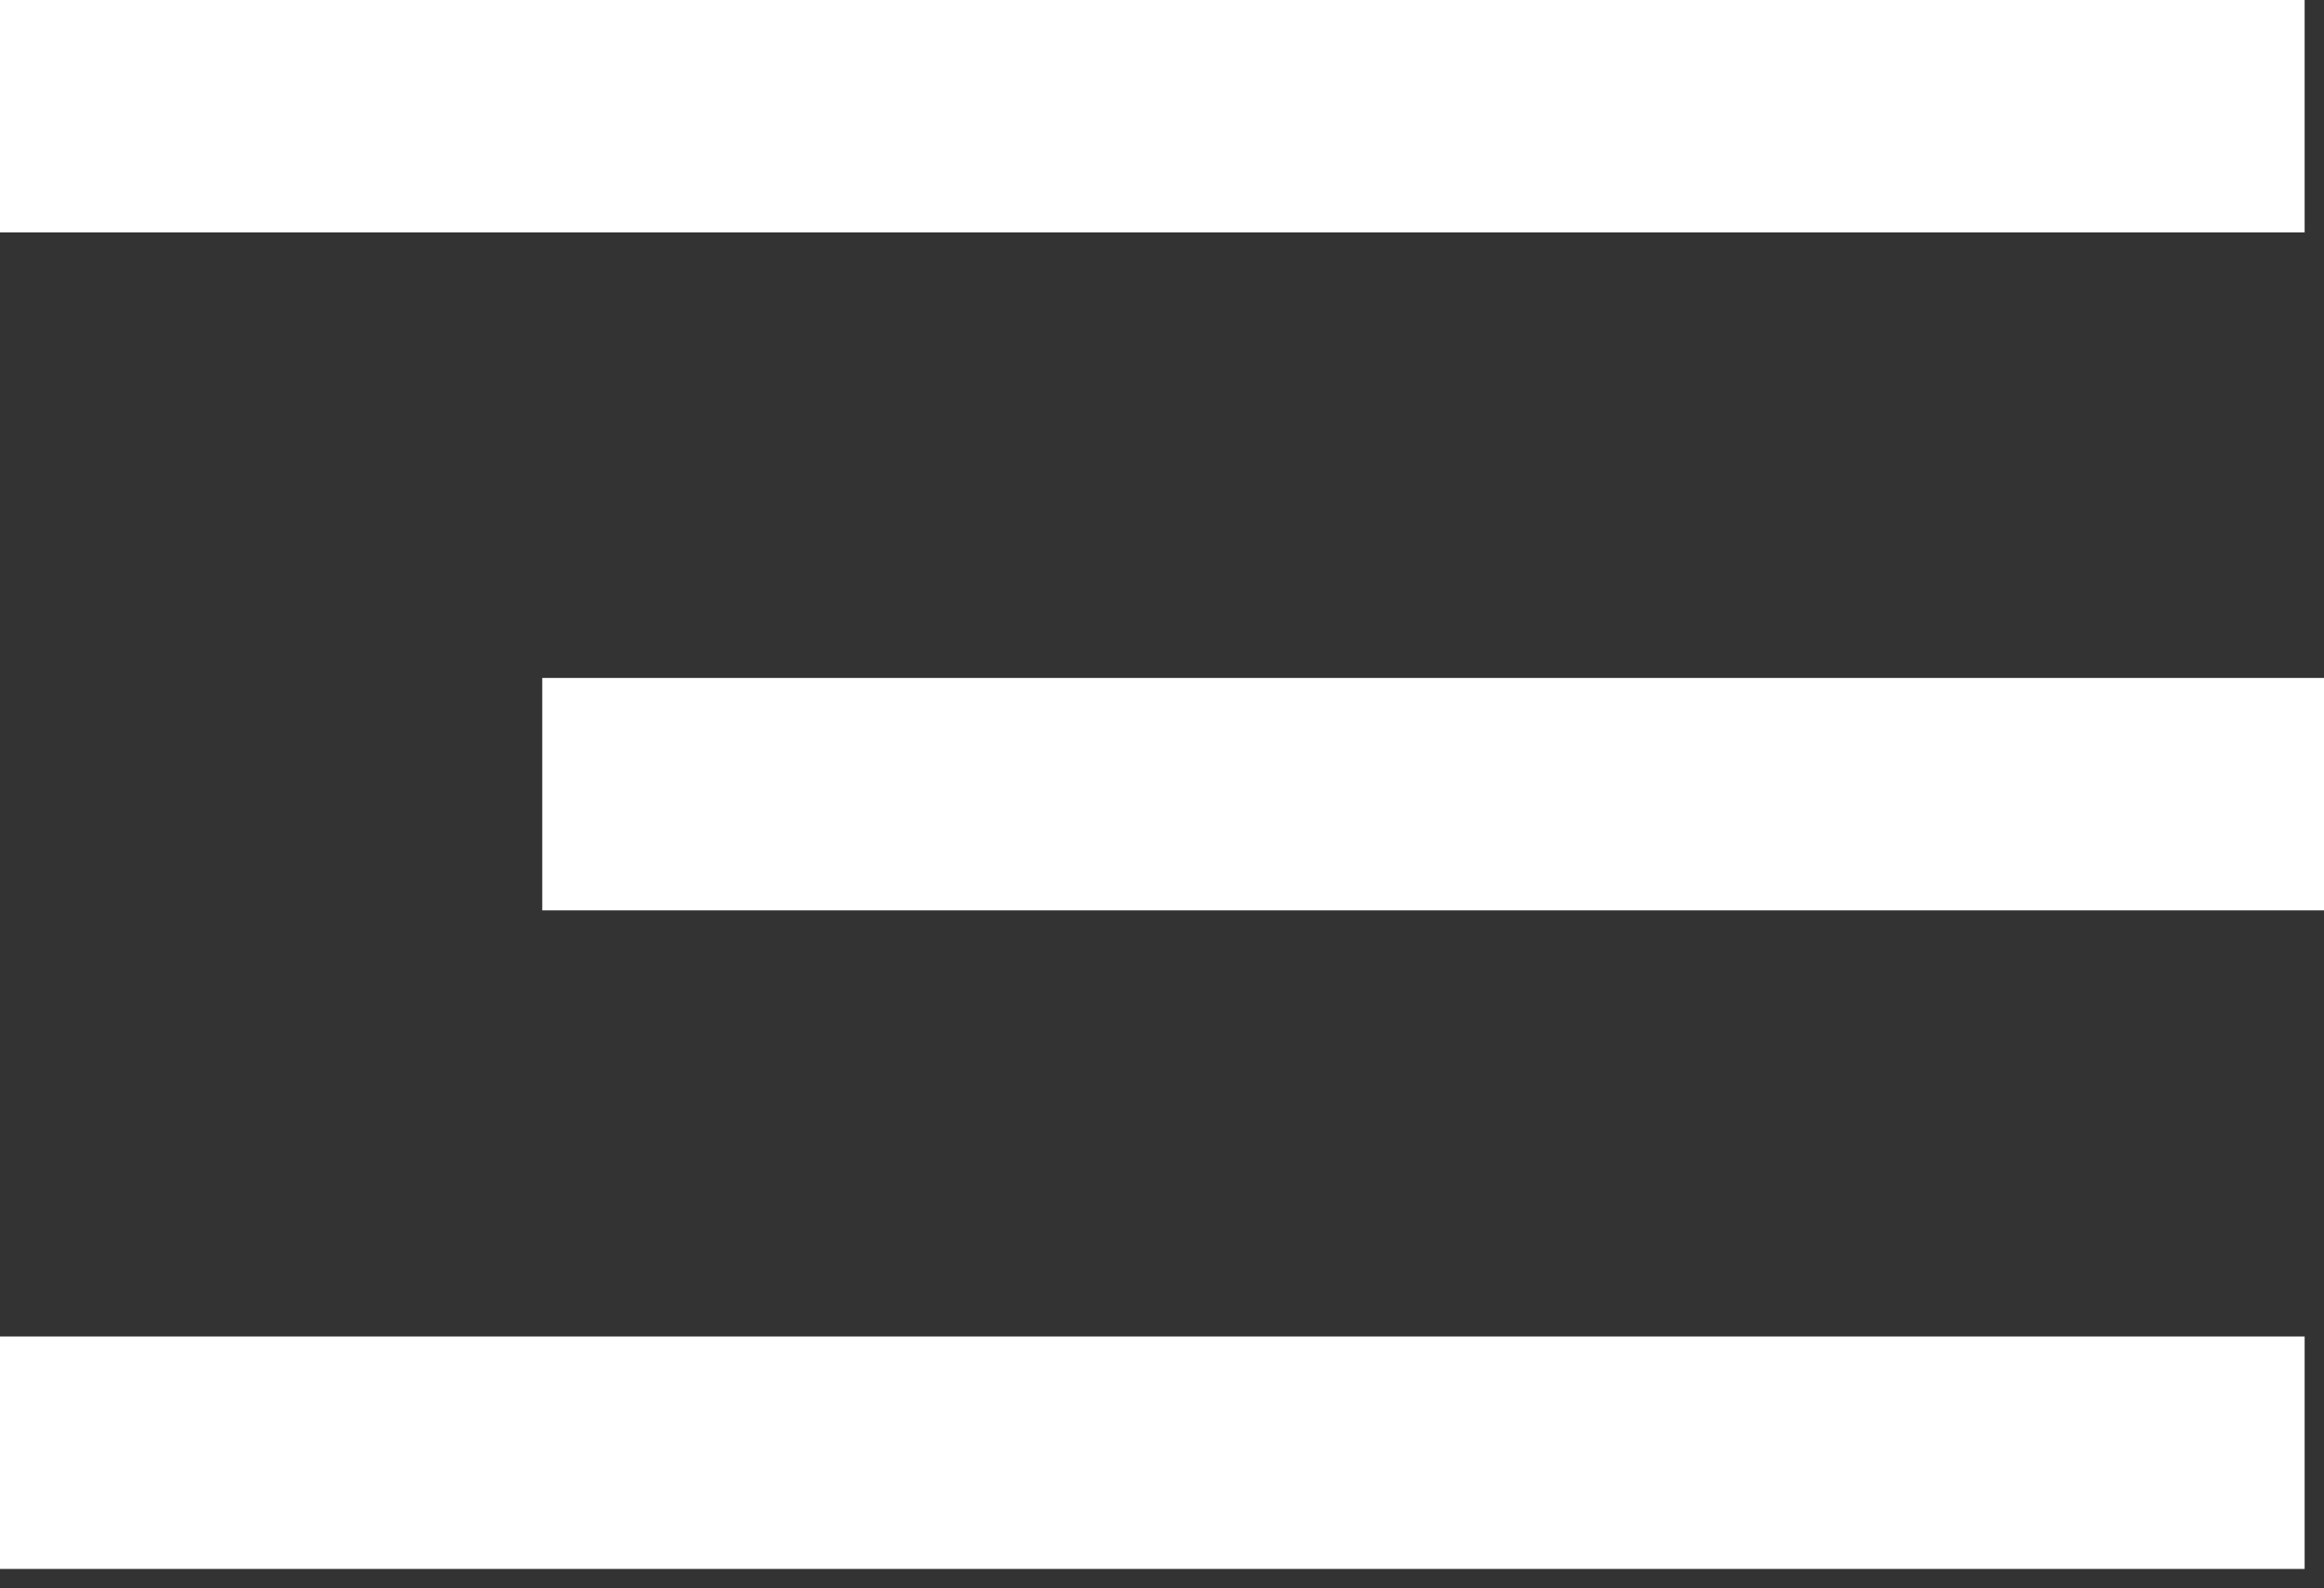 <?xml version="1.0" encoding="UTF-8"?> <svg xmlns="http://www.w3.org/2000/svg" width="60" height="41" viewBox="0 0 60 41" fill="none"><rect x="0" y="0" width="60" height="41" fill="#333333" stroke="none"/> <path d="M0 3H59.5" stroke="white" stroke-width="6"></path> <path d="M0 37.5H59.5" stroke="white" stroke-width="6"></path> <path d="M14 20.5L60 20.5" stroke="white" stroke-width="6"></path> </svg> 